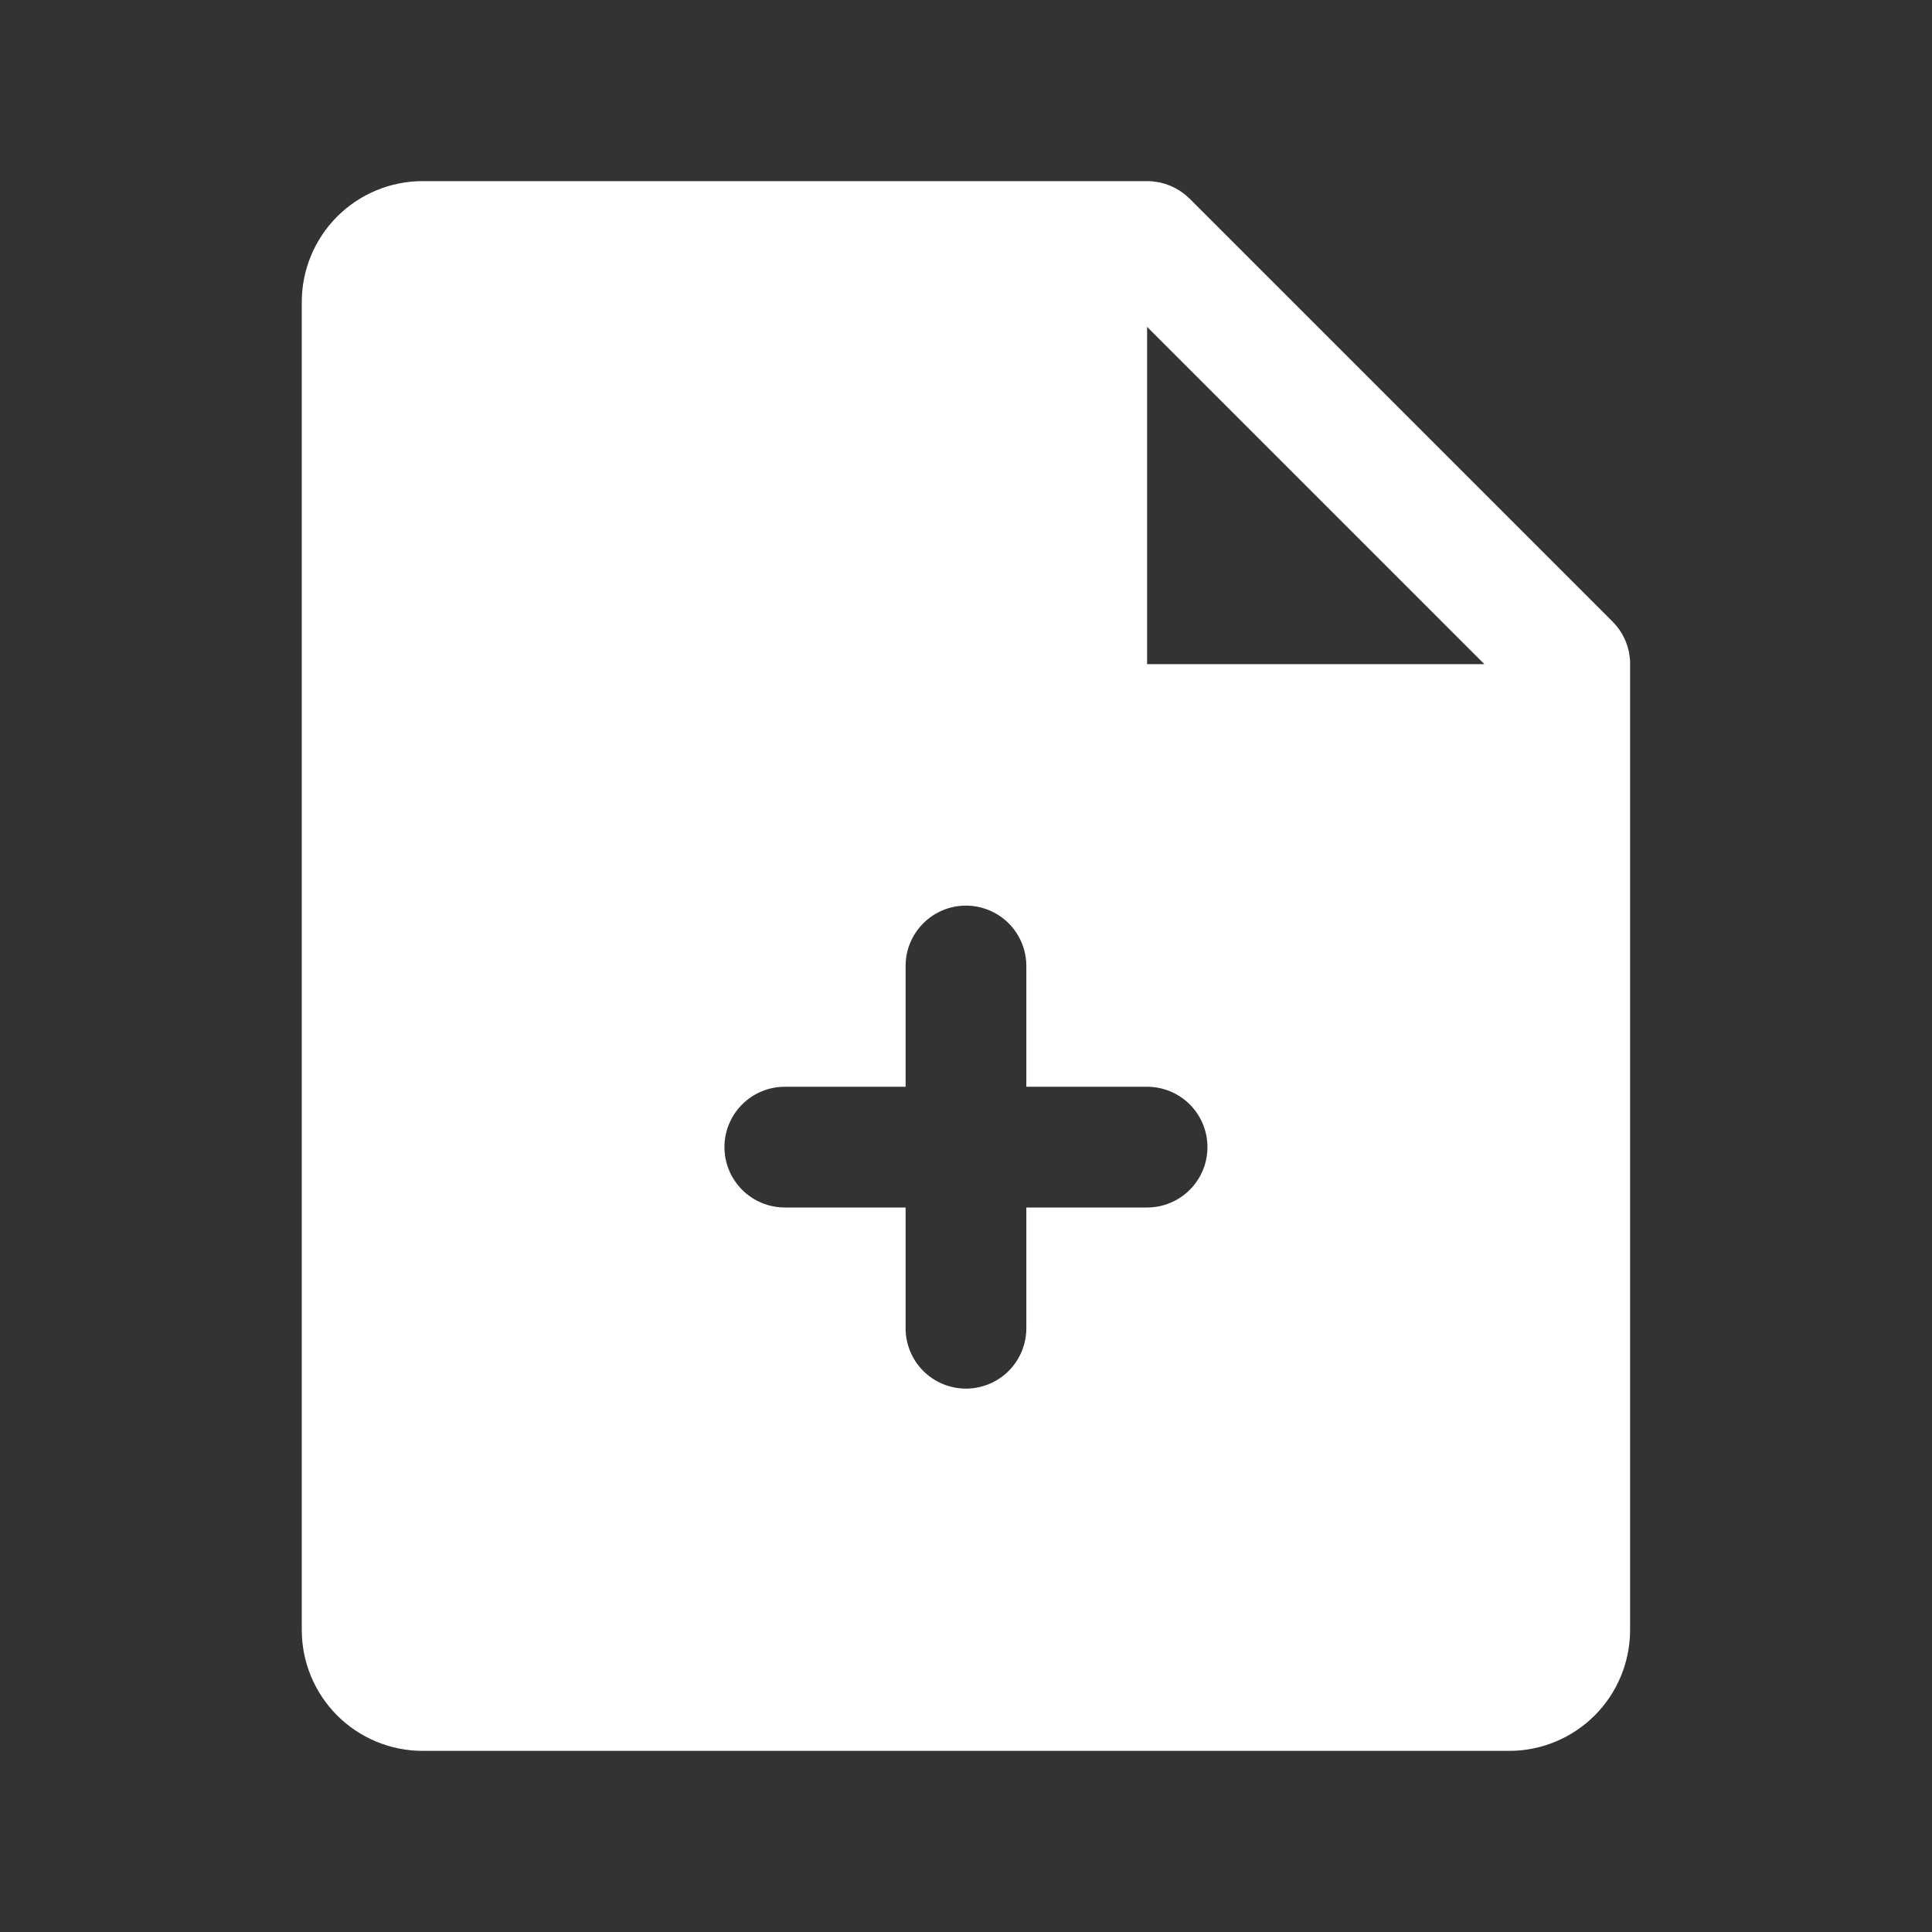 <svg width="75" height="75" viewBox="0 0 75 75" fill="none" xmlns="http://www.w3.org/2000/svg">
<rect x="0" y="0" width="75" height="75" fill="#333333" stroke="none"/>
<path d="M62.573 24.104L46.187 7.718C46.164 7.694 46.138 7.674 46.114 7.651C46.082 7.622 46.051 7.592 46.018 7.565C45.996 7.547 45.973 7.531 45.95 7.514C45.912 7.484 45.874 7.455 45.834 7.428C45.816 7.415 45.796 7.405 45.778 7.394C45.731 7.364 45.685 7.335 45.636 7.309C45.623 7.302 45.609 7.297 45.596 7.29C45.541 7.262 45.486 7.234 45.428 7.21C45.419 7.207 45.41 7.204 45.401 7.2C45.339 7.176 45.277 7.153 45.213 7.133C45.203 7.13 45.194 7.129 45.185 7.126C45.121 7.107 45.057 7.09 44.991 7.077C44.97 7.073 44.949 7.071 44.928 7.068C44.873 7.058 44.819 7.049 44.764 7.043C44.686 7.035 44.608 7.031 44.53 7.031H16.402C15.16 7.033 13.968 7.527 13.089 8.406C12.211 9.285 11.716 10.476 11.715 11.719V63.281C11.716 64.524 12.211 65.716 13.089 66.594C13.968 67.473 15.16 67.967 16.402 67.969H58.592C59.835 67.967 61.026 67.473 61.905 66.594C62.784 65.716 63.278 64.524 63.28 63.281V25.827C63.28 25.811 63.282 25.797 63.282 25.781C63.282 25.468 63.22 25.159 63.098 24.871C62.976 24.583 62.798 24.322 62.573 24.104ZM44.53 46.875H39.842V51.562C39.842 52.184 39.595 52.78 39.156 53.22C38.716 53.659 38.12 53.906 37.498 53.906C36.877 53.906 36.281 53.659 35.841 53.22C35.402 52.78 35.155 52.184 35.155 51.562V46.875H30.467C29.846 46.875 29.249 46.628 28.81 46.188C28.37 45.749 28.123 45.153 28.123 44.531C28.123 43.91 28.37 43.313 28.81 42.874C29.249 42.434 29.846 42.188 30.467 42.188H35.155V37.5C35.155 36.878 35.402 36.282 35.841 35.843C36.281 35.403 36.877 35.156 37.498 35.156C38.12 35.156 38.716 35.403 39.156 35.843C39.595 36.282 39.842 36.878 39.842 37.5V42.188H44.53C45.151 42.188 45.747 42.434 46.187 42.874C46.627 43.313 46.873 43.91 46.873 44.531C46.873 45.153 46.627 45.749 46.187 46.188C45.747 46.628 45.151 46.875 44.53 46.875ZM44.53 25.781V12.69L57.621 25.781H44.53Z" fill="white"/>
</svg>
